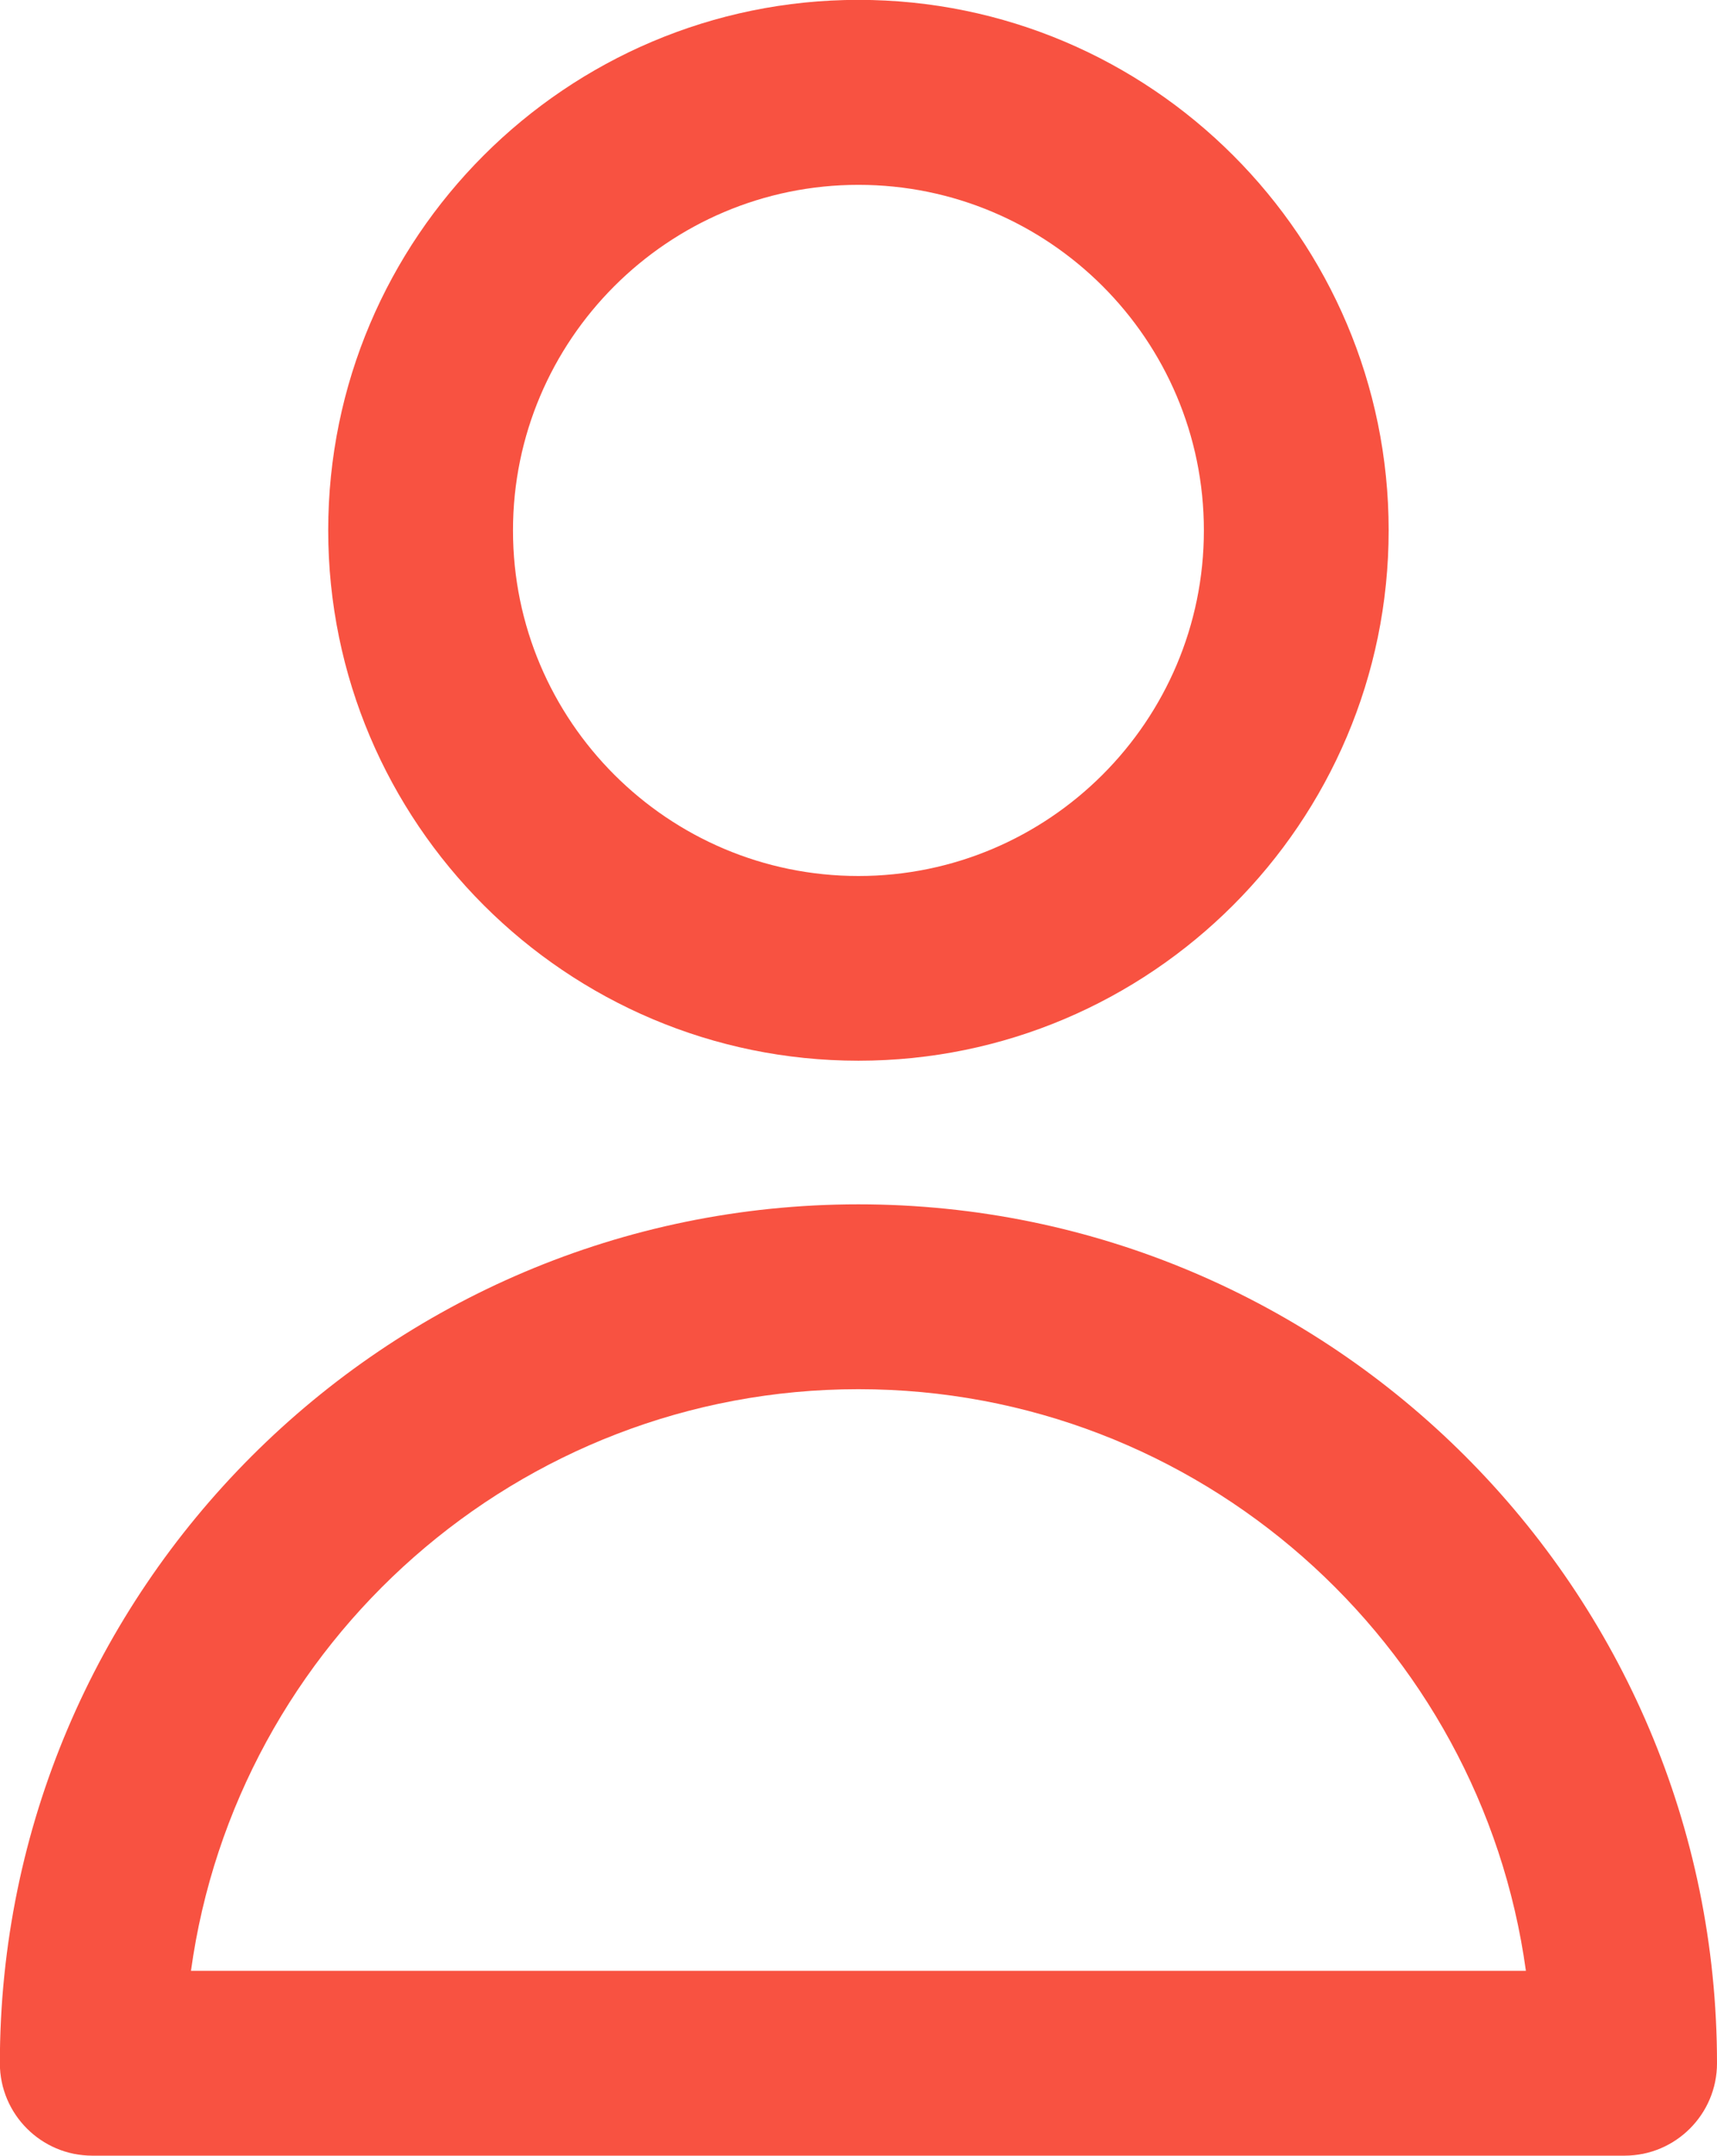 <?xml version="1.0" encoding="utf-8"?>
<!-- Generator: Adobe Illustrator 16.0.0, SVG Export Plug-In . SVG Version: 6.00 Build 0)  -->
<!DOCTYPE svg PUBLIC "-//W3C//DTD SVG 1.1//EN" "http://www.w3.org/Graphics/SVG/1.1/DTD/svg11.dtd">
<svg version="1.1" id="Layer_1" xmlns="http://www.w3.org/2000/svg" xmlns:xlink="http://www.w3.org/1999/xlink" x="0px" y="0px"
	 width="12.749px" height="16px" viewBox="165.917 99.25 12.749 16" enable-background="new 165.917 99.25 12.749 16"
	 xml:space="preserve">
<path fill="#F85241" d="M172.291,107.123c-2.17,0-3.937-1.766-3.937-3.937s1.766-3.937,3.937-3.937s3.937,1.766,3.937,3.937
	S174.461,107.123,172.291,107.123z M172.291,100.622c-1.414,0-2.565,1.151-2.565,2.565c0,1.415,1.151,2.565,2.565,2.565
	c1.415,0,2.565-1.151,2.565-2.565C174.856,101.772,173.706,100.622,172.291,100.622z"/>
<path fill="#F85241" d="M177.98,115.25h-11.378c-0.378,0-0.686-0.307-0.686-0.686c0-3.515,2.86-6.375,6.375-6.375
	s6.375,2.859,6.375,6.375C178.666,114.943,178.358,115.25,177.98,115.25z M167.335,113.878h9.912
	c-0.335-2.436-2.43-4.317-4.956-4.317S167.67,111.443,167.335,113.878z"/>
</svg>
